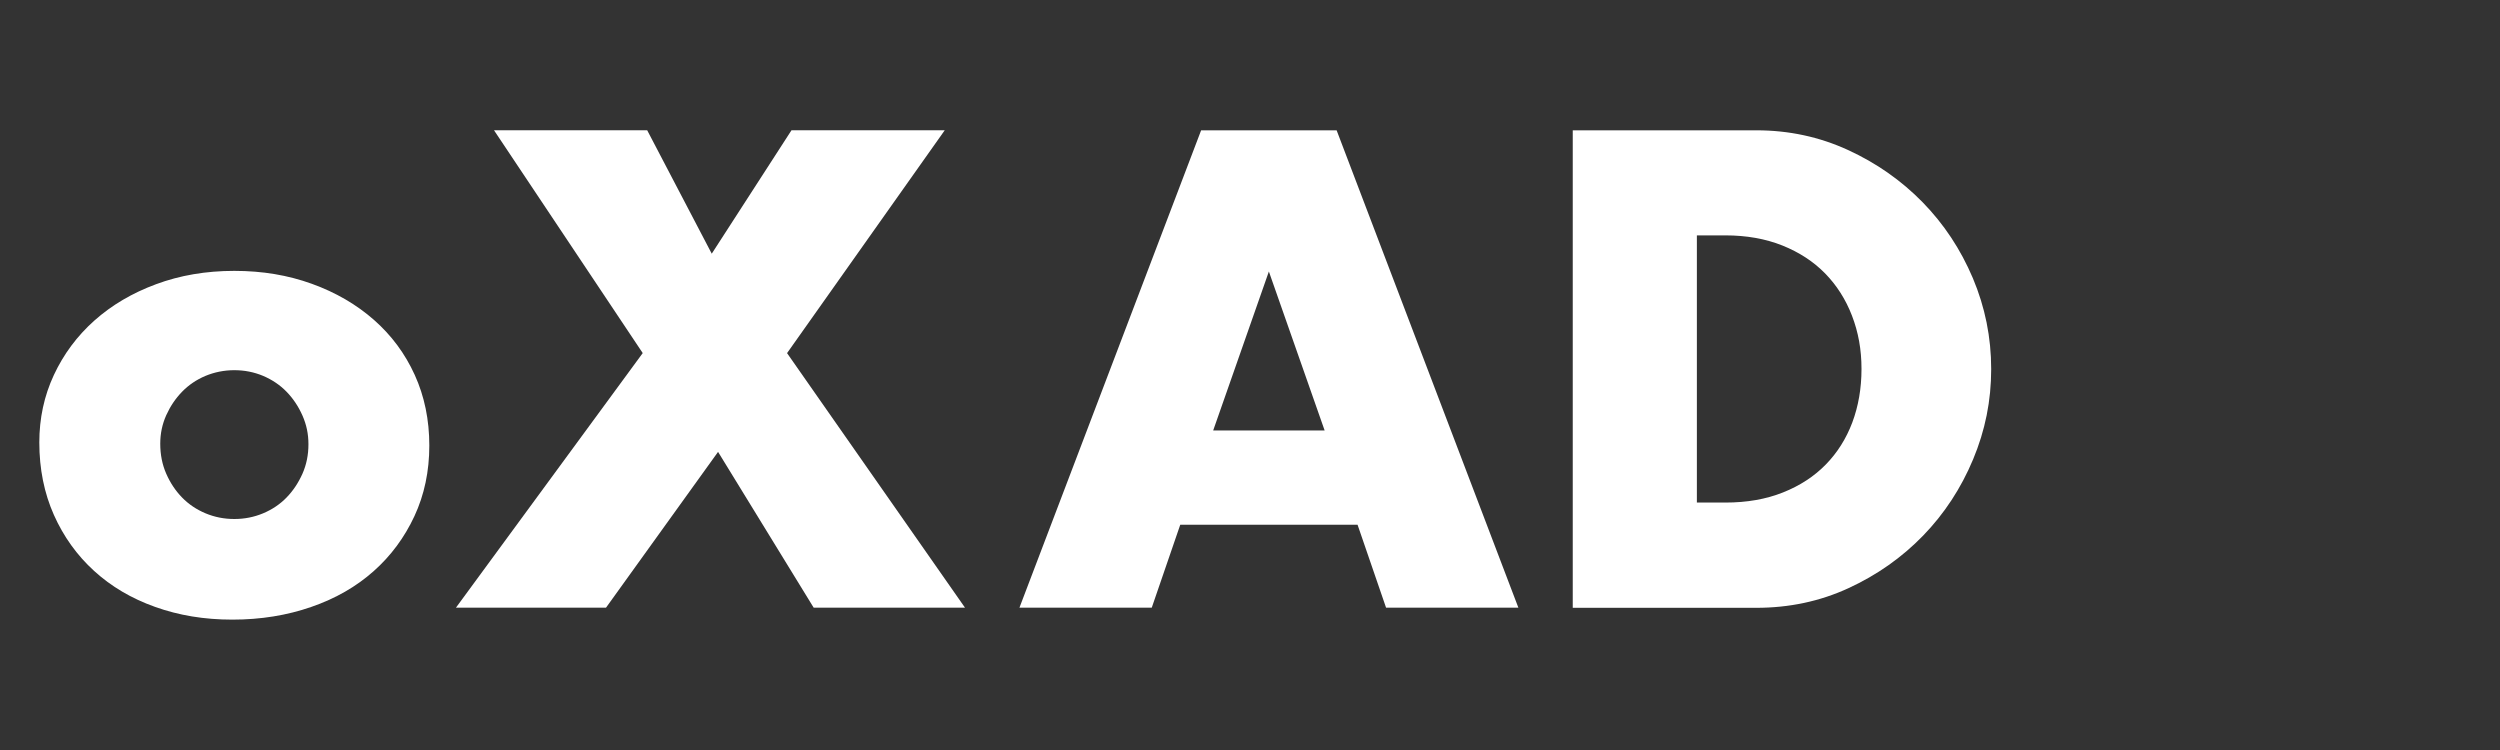 <?xml version="1.0" encoding="UTF-8"?><svg id="_レイヤー_2" xmlns="http://www.w3.org/2000/svg" width="400" height="120" viewBox="0 0 400 120"><rect x="0" y="0" width="400" height="120" fill="#333333" stroke="none"/><defs><style>.cls-1{fill:none;}.cls-1,.cls-2{stroke-width:0px;}.cls-2{fill:#fff;}</style></defs><g id="_レイヤー_2-2"><path class="cls-2" d="m6.29,70.79c0-3.85.77-7.45,2.33-10.79s3.71-6.24,6.48-8.71,6.06-4.41,9.88-5.82c3.82-1.42,7.99-2.13,12.51-2.13s8.59.69,12.41,2.07c3.82,1.38,7.13,3.31,9.93,5.77,2.8,2.46,4.98,5.4,6.53,8.81,1.55,3.41,2.33,7.18,2.33,11.3s-.8,7.89-2.38,11.29c-1.59,3.41-3.76,6.35-6.53,8.81-2.77,2.46-6.09,4.38-9.98,5.72-3.89,1.35-8.09,2.03-12.61,2.03s-8.58-.68-12.36-2.03c-3.78-1.34-7.04-3.27-9.78-5.77s-4.88-5.48-6.43-8.96c-1.55-3.48-2.33-7.35-2.33-11.6Zm19.35.2c0,1.76.32,3.36.96,4.81.64,1.46,1.48,2.72,2.53,3.8s2.3,1.92,3.75,2.53c1.46.61,2.99.91,4.61.91s3.15-.3,4.61-.91c1.45-.61,2.7-1.45,3.75-2.53s1.89-2.35,2.54-3.8c.64-1.45.96-3.02.96-4.71s-.32-3.15-.96-4.61c-.64-1.45-1.49-2.72-2.54-3.8s-2.3-1.92-3.75-2.54c-1.46-.61-2.99-.91-4.61-.91s-3.16.31-4.61.91c-1.45.61-2.7,1.46-3.75,2.54s-1.89,2.33-2.53,3.75c-.64,1.42-.96,2.94-.96,4.56Z"/><path class="cls-2" d="m102.84,56.5l-23.8-35.66h24.51l10.33,19.75,12.76-19.75h24.52l-25.23,35.66,28.47,40.73h-24.21l-15.3-24.93-17.93,24.93h-24.01l29.88-40.73Z"/><path class="cls-2" d="m217.21,83.96h-28.37l-4.56,13.27h-21.17l29.07-76.38h21.68l29.08,76.38h-21.17l-4.56-13.27Zm-5.27-15.09l-8.92-25.43-8.91,25.43h17.83Z"/><path class="cls-2" d="m251.65,20.85h29.37c5.2,0,10.08,1.05,14.64,3.14,4.56,2.09,8.54,4.88,11.95,8.36,3.4,3.48,6.09,7.53,8.05,12.16,1.95,4.63,2.93,9.47,2.93,14.54s-.96,9.81-2.89,14.44c-1.93,4.62-4.6,8.7-8,12.21-3.41,3.51-7.39,6.31-11.95,8.41s-9.47,3.14-14.74,3.14h-29.37V20.85Zm19.85,59.56h4.56c3.45,0,6.51-.54,9.22-1.62s4.98-2.56,6.84-4.46c1.85-1.89,3.27-4.14,4.25-6.74.97-2.6,1.47-5.45,1.47-8.56s-.51-5.88-1.52-8.51c-1.01-2.63-2.46-4.89-4.31-6.78s-4.14-3.38-6.83-4.46c-2.7-1.08-5.75-1.62-9.12-1.62h-4.56v42.75Z"/><rect class="cls-1" width="400" height="120"/></g></svg>